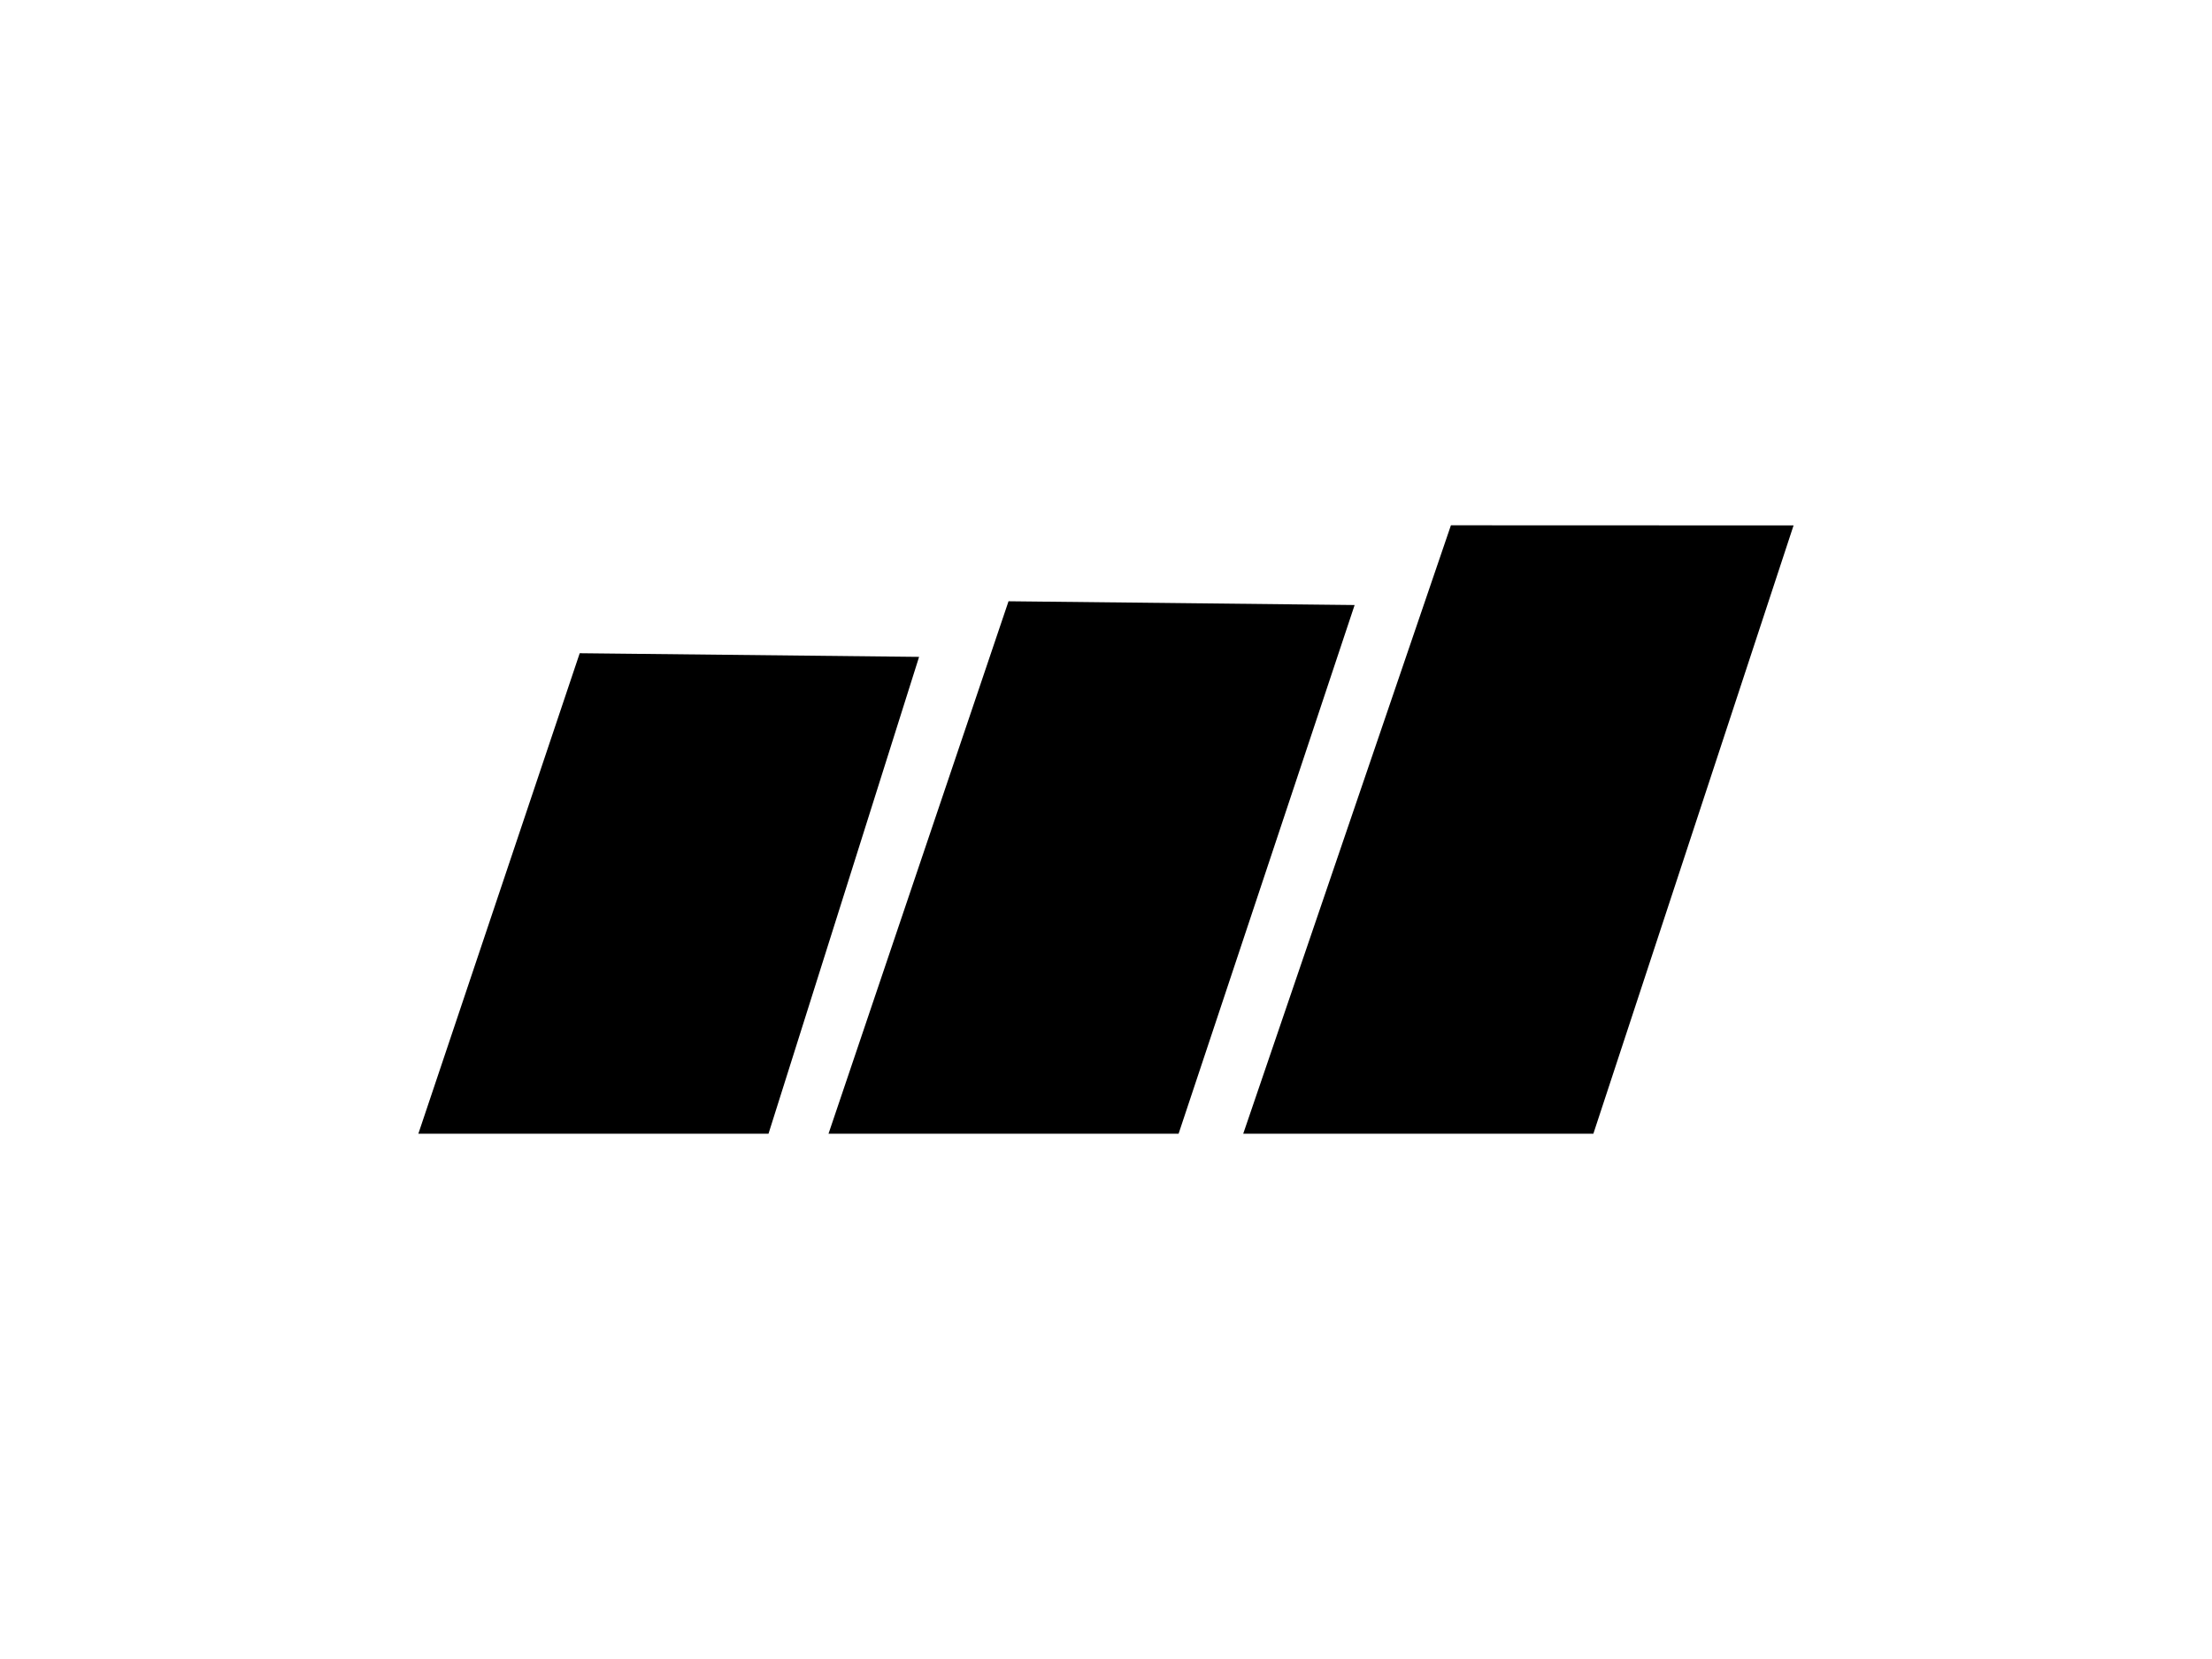 <?xml version="1.0"?><svg width="640" height="480" xmlns="http://www.w3.org/2000/svg">
 <!-- Created with SVG-edit - http://svg-edit.googlecode.com/ -->
 <g>
  <title>Layer 1</title>
  <g id="svg_7">
   <path id="svg_3" d="m124.52,325.517l96,0l42,-133l-93,-1l-45,134z" stroke-linecap="null" stroke-dasharray="null" stroke-width="5" stroke="#000000" fill="#000000"/>
   <path id="Fan speed" d="m243.2,325.517l96,0l49.28,-148l-94.895,-1.033l-50.385,149.033z" stroke-linecap="null" stroke-dasharray="null" stroke-width="5" stroke="#000000" fill="#000000"/>
   <path id="svg_6" d="m363.2,325.517l96,0l56.28,-171l-93.895,-0.033l-58.385,171.033z" stroke-linecap="null" stroke-dasharray="null" stroke-width="5" stroke="#000000" fill="#000000"/>
  </g>
 </g>
</svg>